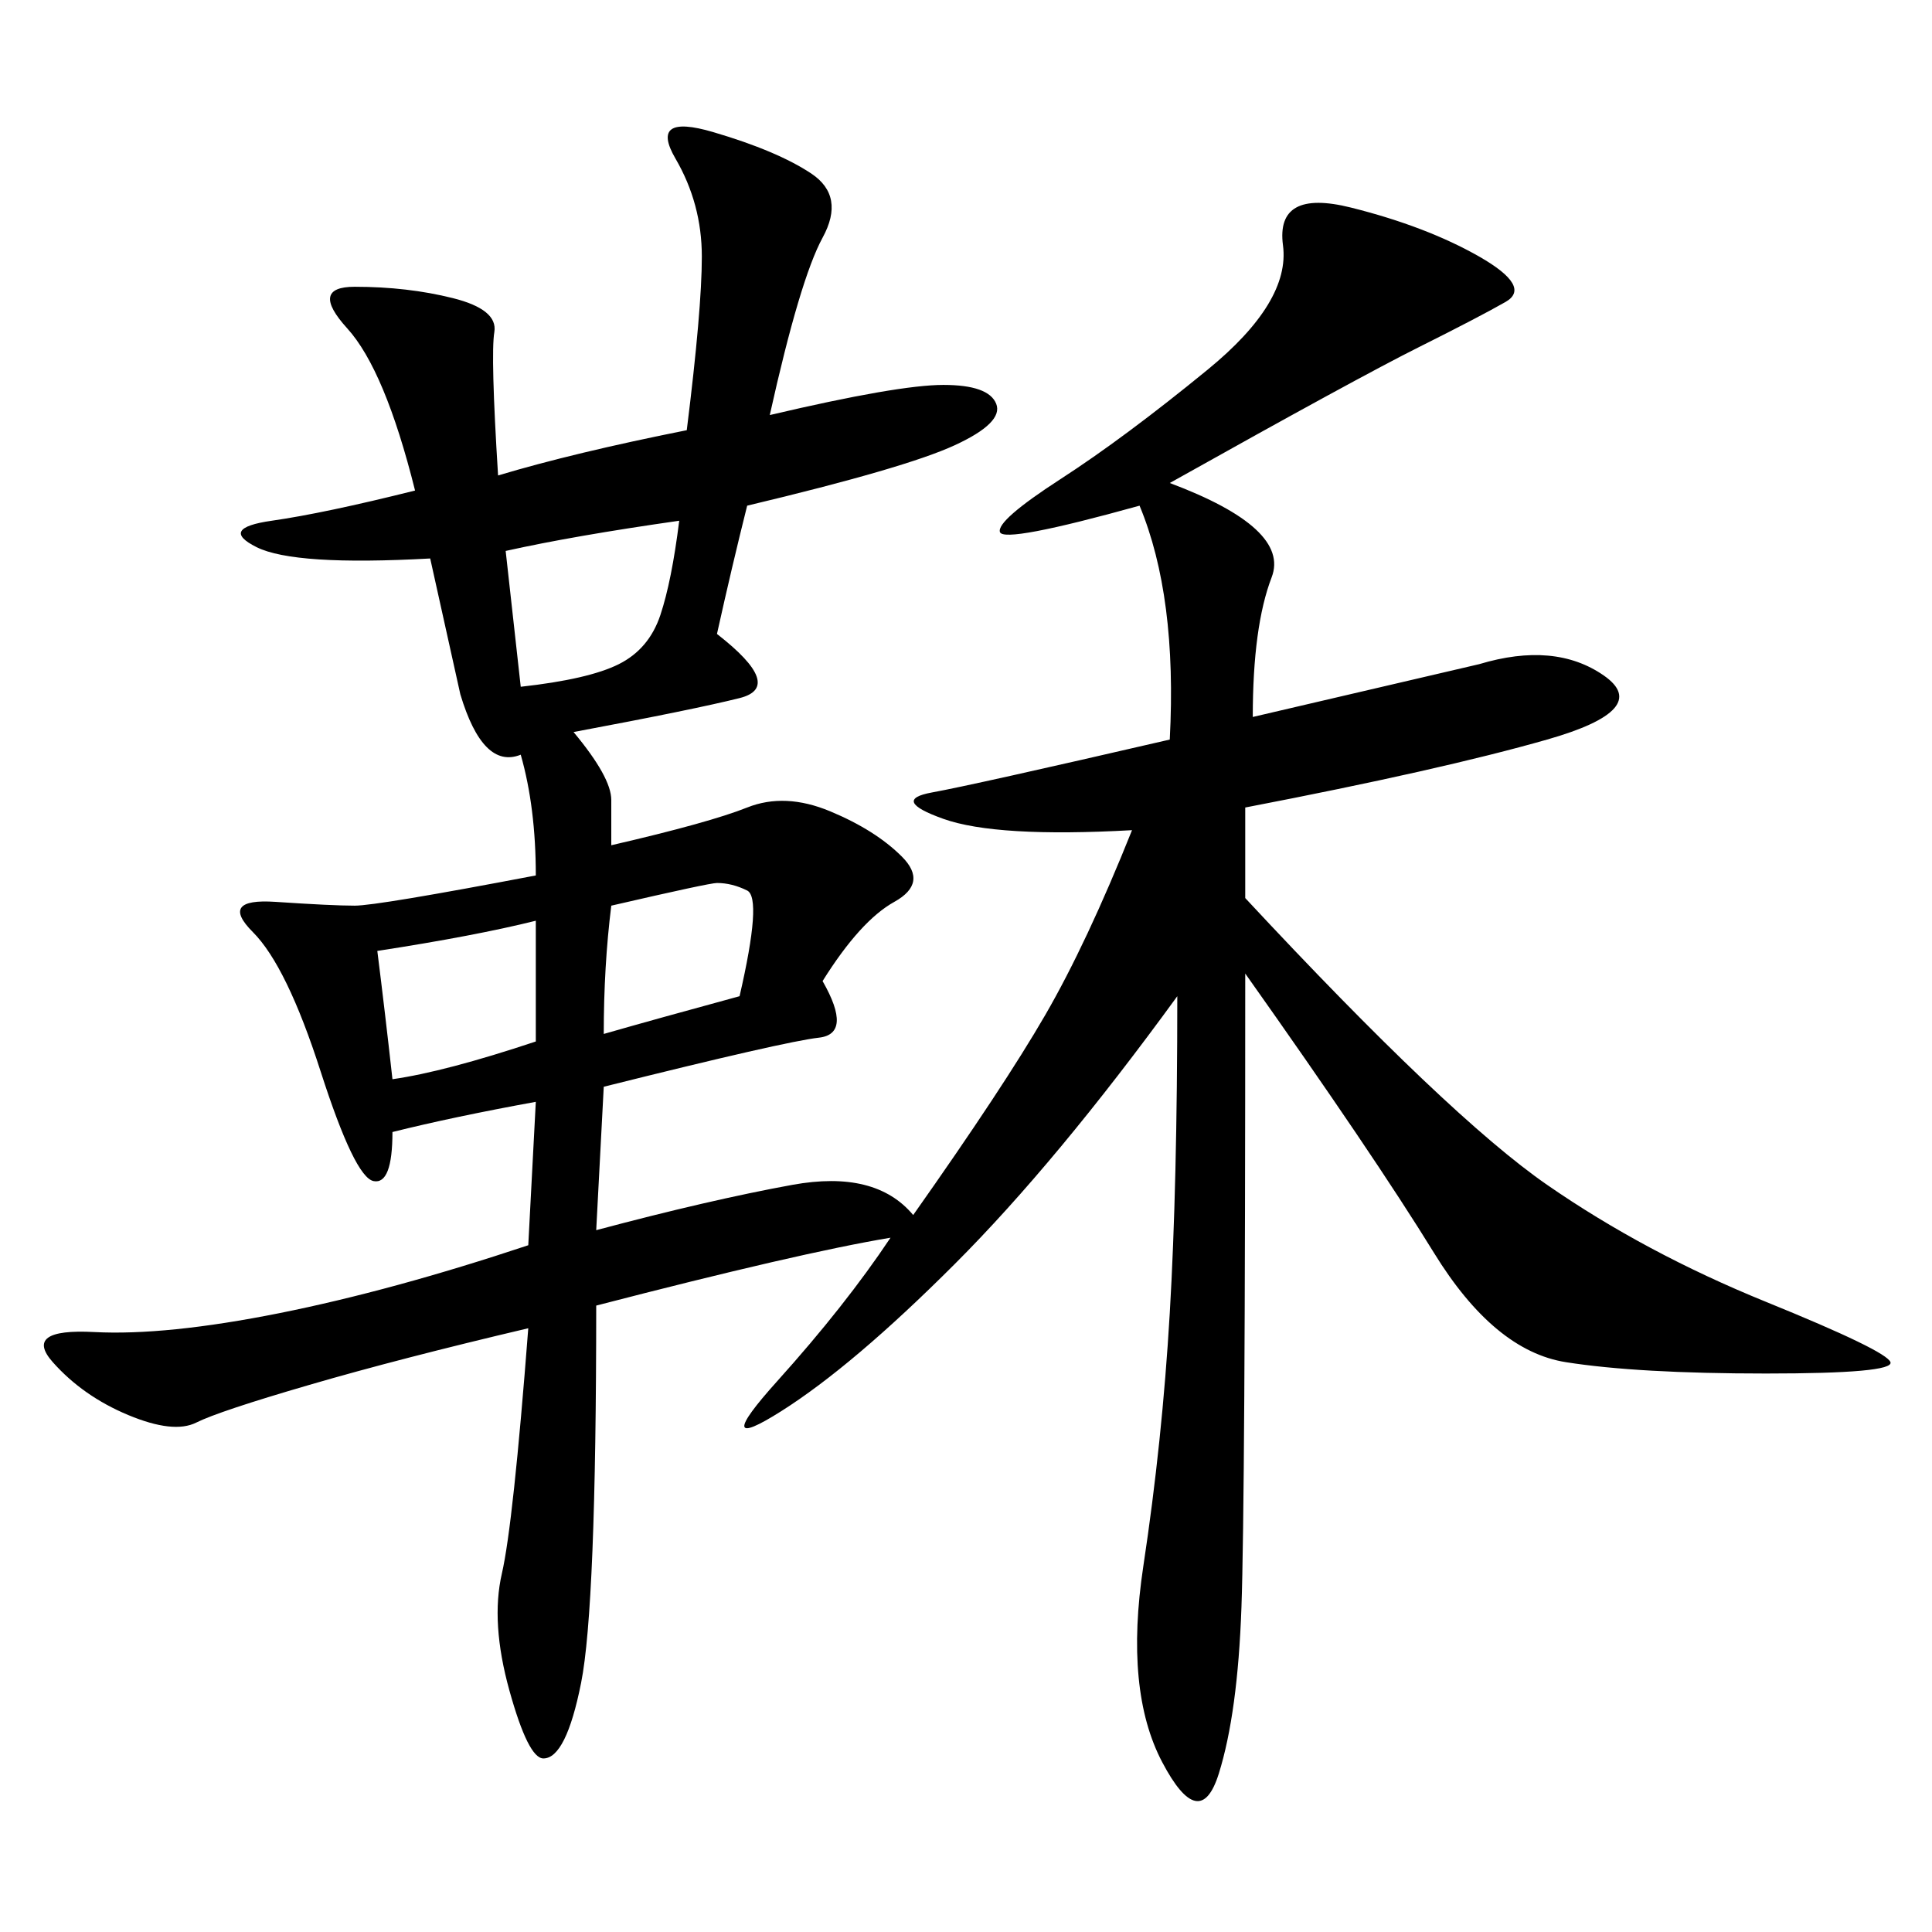 <svg xmlns="http://www.w3.org/2000/svg" xmlns:xlink="http://www.w3.org/1999/xlink" width="300" height="300"><path d="M119.53 64.45Q139.45 59.77 146.48 59.77L146.48 59.77Q153.52 59.77 154.69 62.70Q155.86 65.63 148.24 69.14Q140.63 72.66 116.02 78.52L116.02 78.52Q113.67 87.89 111.33 98.44L111.33 98.44Q121.88 106.64 114.84 108.40Q107.81 110.16 89.06 113.67L89.06 113.67Q94.92 120.70 94.92 124.22L94.92 124.22L94.92 131.25Q110.16 127.73 116.02 125.39Q121.88 123.05 128.91 125.98Q135.94 128.91 140.04 133.01Q144.14 137.11 138.87 140.04Q133.59 142.97 127.73 152.34L127.73 152.34Q132.42 160.55 127.15 161.13Q121.88 161.72 93.75 168.75L93.75 168.75L92.58 191.02Q110.16 186.33 123.05 183.98Q135.94 181.64 141.80 188.67L141.80 188.67Q155.86 168.75 162.30 157.62Q168.75 146.48 175.78 128.91L175.78 128.91Q154.69 130.08 146.48 127.15Q138.28 124.22 144.73 123.05Q151.17 121.88 181.64 114.84L181.64 114.84Q182.81 92.58 176.95 78.52L176.95 78.52Q155.86 84.38 155.27 82.62Q154.69 80.86 164.65 74.41Q174.61 67.97 187.50 57.42Q200.39 46.88 199.22 38.09Q198.05 29.30 209.77 32.23Q221.48 35.16 229.69 39.84Q237.89 44.53 233.79 46.88Q229.69 49.22 220.31 53.91Q210.94 58.59 181.64 75L181.64 75Q200.39 82.03 197.46 89.65Q194.53 97.27 194.53 111.33L194.53 111.33L229.69 103.13Q241.41 99.61 249.02 104.88Q256.64 110.16 240.23 114.84Q223.83 119.53 193.36 125.39L193.36 125.39L193.36 139.45Q225 173.44 240.23 183.98Q255.47 194.53 274.22 202.15Q292.97 209.77 293.55 211.52Q294.14 213.28 274.22 213.28L274.22 213.28Q254.30 213.28 243.16 211.52Q232.03 209.77 222.66 194.53Q213.28 179.30 193.36 151.17L193.36 151.17Q193.36 233.20 192.77 249.61Q192.19 266.02 189.26 275.39Q186.33 284.77 180.47 273.63Q174.61 262.50 177.54 243.16Q180.47 223.83 181.64 203.91Q182.81 183.98 182.81 154.69L182.81 154.69Q164.06 180.47 148.24 196.29Q132.42 212.11 121.29 219.14Q110.16 226.17 120.70 214.45Q131.25 202.73 138.28 192.19L138.28 192.19Q124.22 194.53 92.58 202.73L92.58 202.73Q92.58 249.61 90.23 261.33Q87.89 273.05 84.38 273.05L84.38 273.05Q82.03 273.05 79.10 262.50Q76.17 251.95 77.93 244.34Q79.69 236.72 82.03 206.25L82.03 206.25Q62.11 210.94 48.05 215.04Q33.98 219.14 30.47 220.90Q26.95 222.66 19.92 219.73Q12.89 216.80 8.20 211.52Q3.52 206.25 14.65 206.84Q25.78 207.42 43.36 203.91Q60.94 200.39 82.03 193.36L82.03 193.36L83.20 171.09Q70.31 173.44 60.94 175.78L60.94 175.78Q60.94 183.98 58.01 183.40Q55.08 182.81 49.80 166.41Q44.53 150 39.26 144.73Q33.98 139.45 42.77 140.04Q51.56 140.63 55.08 140.63L55.08 140.63Q58.59 140.63 83.20 135.94L83.20 135.94Q83.20 125.39 80.86 117.19L80.86 117.19Q75 119.53 71.48 107.81L71.48 107.81L66.80 86.72Q45.70 87.89 39.84 84.96Q33.98 82.03 42.19 80.86Q50.39 79.69 64.45 76.17L64.45 76.17Q59.77 57.42 53.91 50.98Q48.05 44.53 55.08 44.53L55.08 44.53Q63.28 44.53 70.31 46.29Q77.34 48.05 76.76 51.56Q76.17 55.08 77.34 73.83L77.34 73.83Q89.06 70.31 106.64 66.80L106.64 66.80Q108.98 48.05 108.98 39.84L108.98 39.84Q108.98 31.64 104.88 24.61Q100.78 17.58 110.74 20.51Q120.70 23.44 125.98 26.95Q131.25 30.47 127.73 36.91Q124.22 43.36 119.53 64.45L119.53 64.45ZM78.52 85.55L80.86 106.64Q91.41 105.47 96.09 103.13Q100.78 100.78 102.54 95.51Q104.30 90.23 105.47 80.86L105.47 80.86Q89.06 83.20 78.52 85.55L78.52 85.55ZM58.59 147.66Q59.77 157.03 60.94 167.58L60.94 167.58Q69.14 166.41 83.20 161.72L83.20 161.72L83.20 142.97Q73.83 145.31 58.59 147.66L58.59 147.66ZM94.92 140.63Q93.75 150 93.75 160.55L93.75 160.55Q101.95 158.20 114.84 154.69L114.84 154.69Q118.36 139.45 116.02 138.28Q113.67 137.11 111.33 137.11L111.33 137.11Q110.16 137.11 94.92 140.63L94.92 140.63Z"/></svg>
